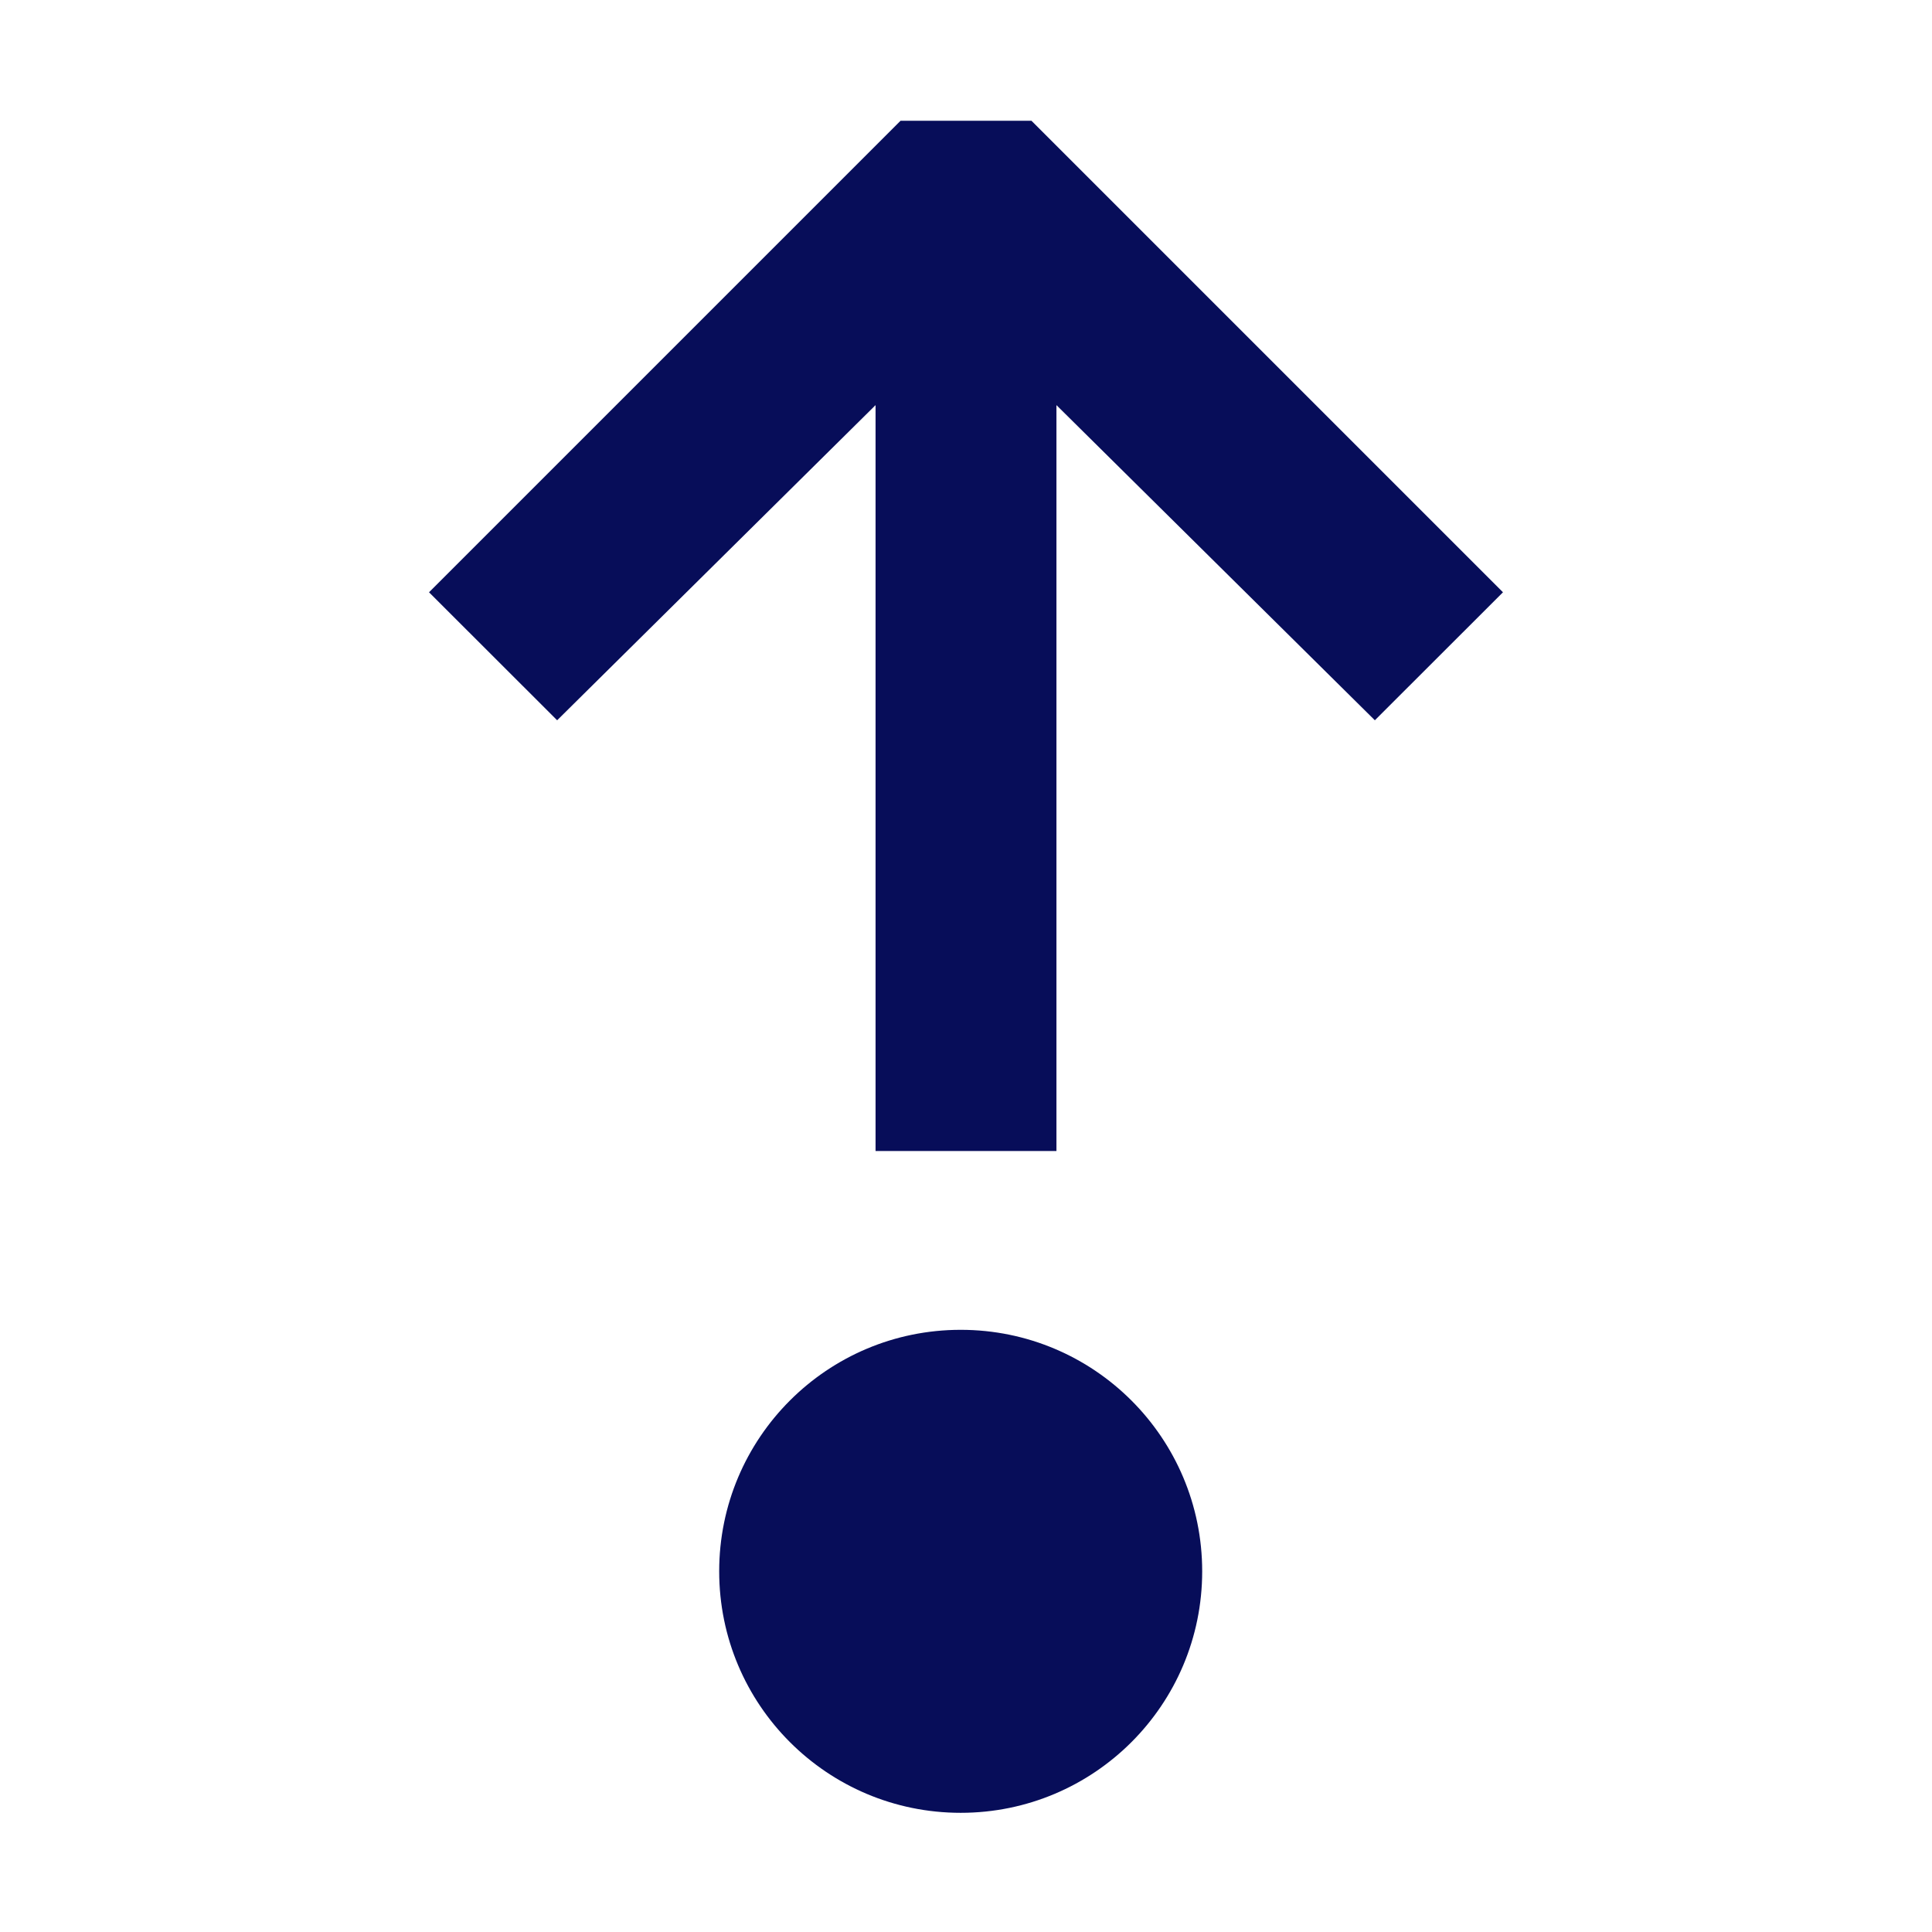 <svg width="16" height="16" viewBox="0 0 16 16" fill="none" xmlns="http://www.w3.org/2000/svg">
<path fill-rule="evenodd" clip-rule="evenodd" d="M8 1H7.458L3.553 4.905L4.614 5.965L7.251 3.355V9.532H8H8.749V3.355L11.386 5.965L12.447 4.905L8.542 1H8ZM9.956 13.013C9.956 14.118 9.061 15.013 7.956 15.013C6.851 15.013 5.956 14.118 5.956 13.013C5.956 11.908 6.851 11.013 7.956 11.013C9.061 11.013 9.956 11.908 9.956 13.013Z" fill="#070D59"/>
</svg>
